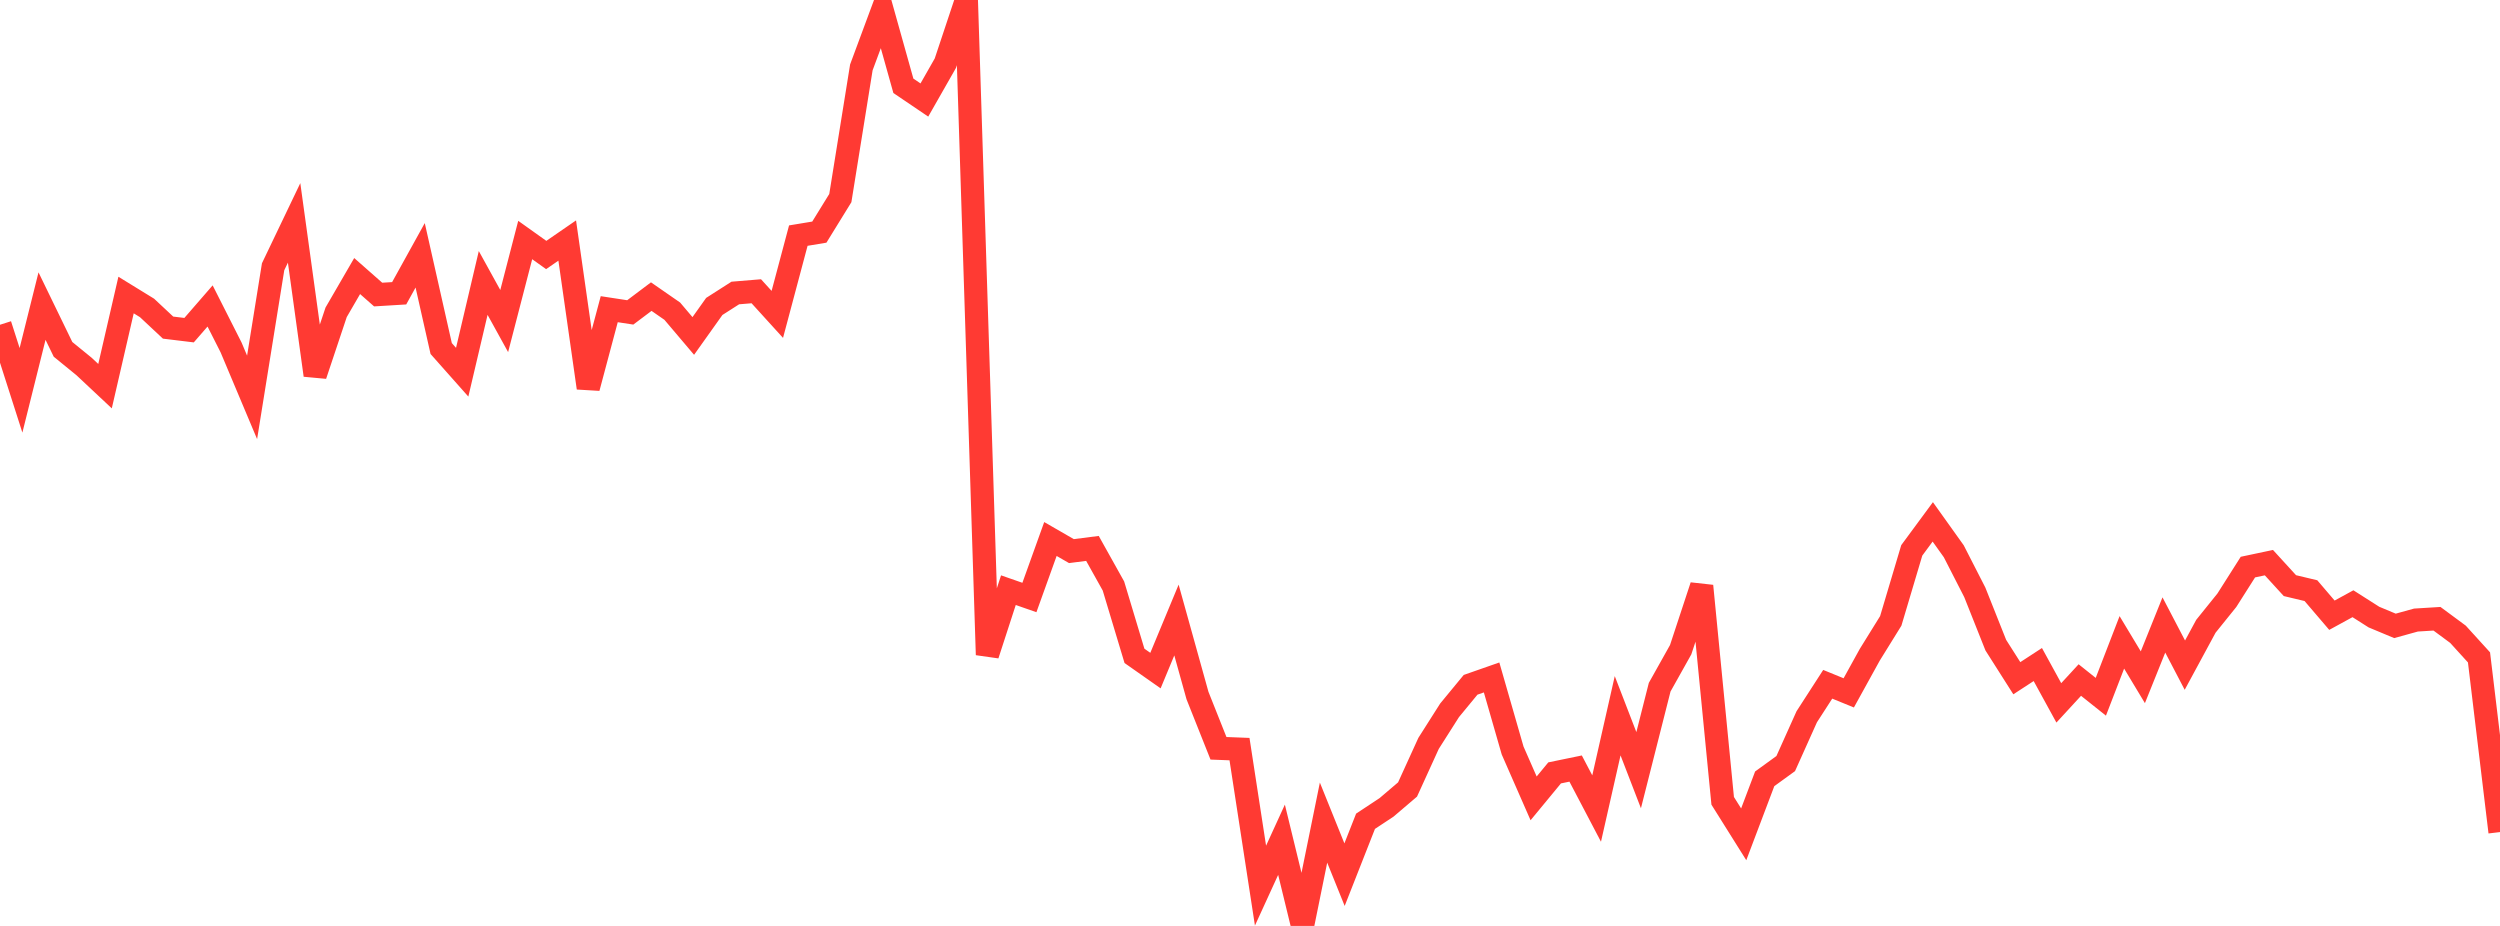 <?xml version="1.0" standalone="no"?>
<!DOCTYPE svg PUBLIC "-//W3C//DTD SVG 1.1//EN" "http://www.w3.org/Graphics/SVG/1.1/DTD/svg11.dtd">

<svg width="135" height="50" viewBox="0 0 135 50" preserveAspectRatio="none" 
  xmlns="http://www.w3.org/2000/svg"
  xmlns:xlink="http://www.w3.org/1999/xlink">


<polyline points="0.0, 17.537 1.134, 21.078 2.269, 16.529 3.403, 18.865 4.538, 19.79 5.672, 20.853 6.807, 15.932 7.941, 16.629 9.076, 17.691 10.21, 17.829 11.345, 16.522 12.479, 18.763 13.613, 21.458 14.748, 14.405 15.882, 12.036 17.017, 20.26 18.151, 16.865 19.286, 14.907 20.42, 15.906 21.555, 15.837 22.689, 13.787 23.824, 18.821 24.958, 20.099 26.092, 15.279 27.227, 17.337 28.361, 12.961 29.496, 13.77 30.63, 12.989 31.765, 20.947 32.899, 16.696 34.034, 16.87 35.168, 16.017 36.303, 16.804 37.437, 18.142 38.571, 16.548 39.706, 15.822 40.84, 15.728 41.975, 16.977 43.109, 12.723 44.244, 12.535 45.378, 10.696 46.513, 3.639 47.647, 0.582 48.782, 4.633 49.916, 5.401 51.05, 3.411 52.185, 0.0 53.319, 35.36 54.454, 31.869 55.588, 32.265 56.723, 29.106 57.857, 29.76 58.992, 29.614 60.126, 31.644 61.261, 35.416 62.395, 36.212 63.529, 33.481 64.664, 37.559 65.798, 40.408 66.933, 40.452 68.067, 47.824 69.202, 45.346 70.336, 50.0 71.471, 44.421 72.605, 47.232 73.739, 44.348 74.874, 43.598 76.008, 42.632 77.143, 40.142 78.277, 38.357 79.412, 36.979 80.546, 36.582 81.681, 40.526 82.815, 43.112 83.95, 41.736 85.084, 41.502 86.218, 43.662 87.353, 38.65 88.487, 41.59 89.622, 37.109 90.756, 35.084 91.891, 31.641 93.025, 43.244 94.16, 45.054 95.294, 42.056 96.429, 41.233 97.563, 38.707 98.697, 36.951 99.832, 37.415 100.966, 35.359 102.101, 33.528 103.235, 29.721 104.37, 28.181 105.504, 29.769 106.639, 31.987 107.773, 34.838 108.908, 36.624 110.042, 35.885 111.176, 37.955 112.311, 36.722 113.445, 37.626 114.58, 34.687 115.714, 36.572 116.849, 33.748 117.983, 35.918 119.118, 33.819 120.252, 32.411 121.387, 30.623 122.521, 30.383 123.655, 31.624 124.79, 31.895 125.924, 33.222 127.059, 32.601 128.193, 33.323 129.328, 33.797 130.462, 33.483 131.597, 33.413 132.731, 34.251 133.866, 35.499 135.0, 44.932" fill="none" stroke="#ff3a33" stroke-width="1.25"/>

</svg>